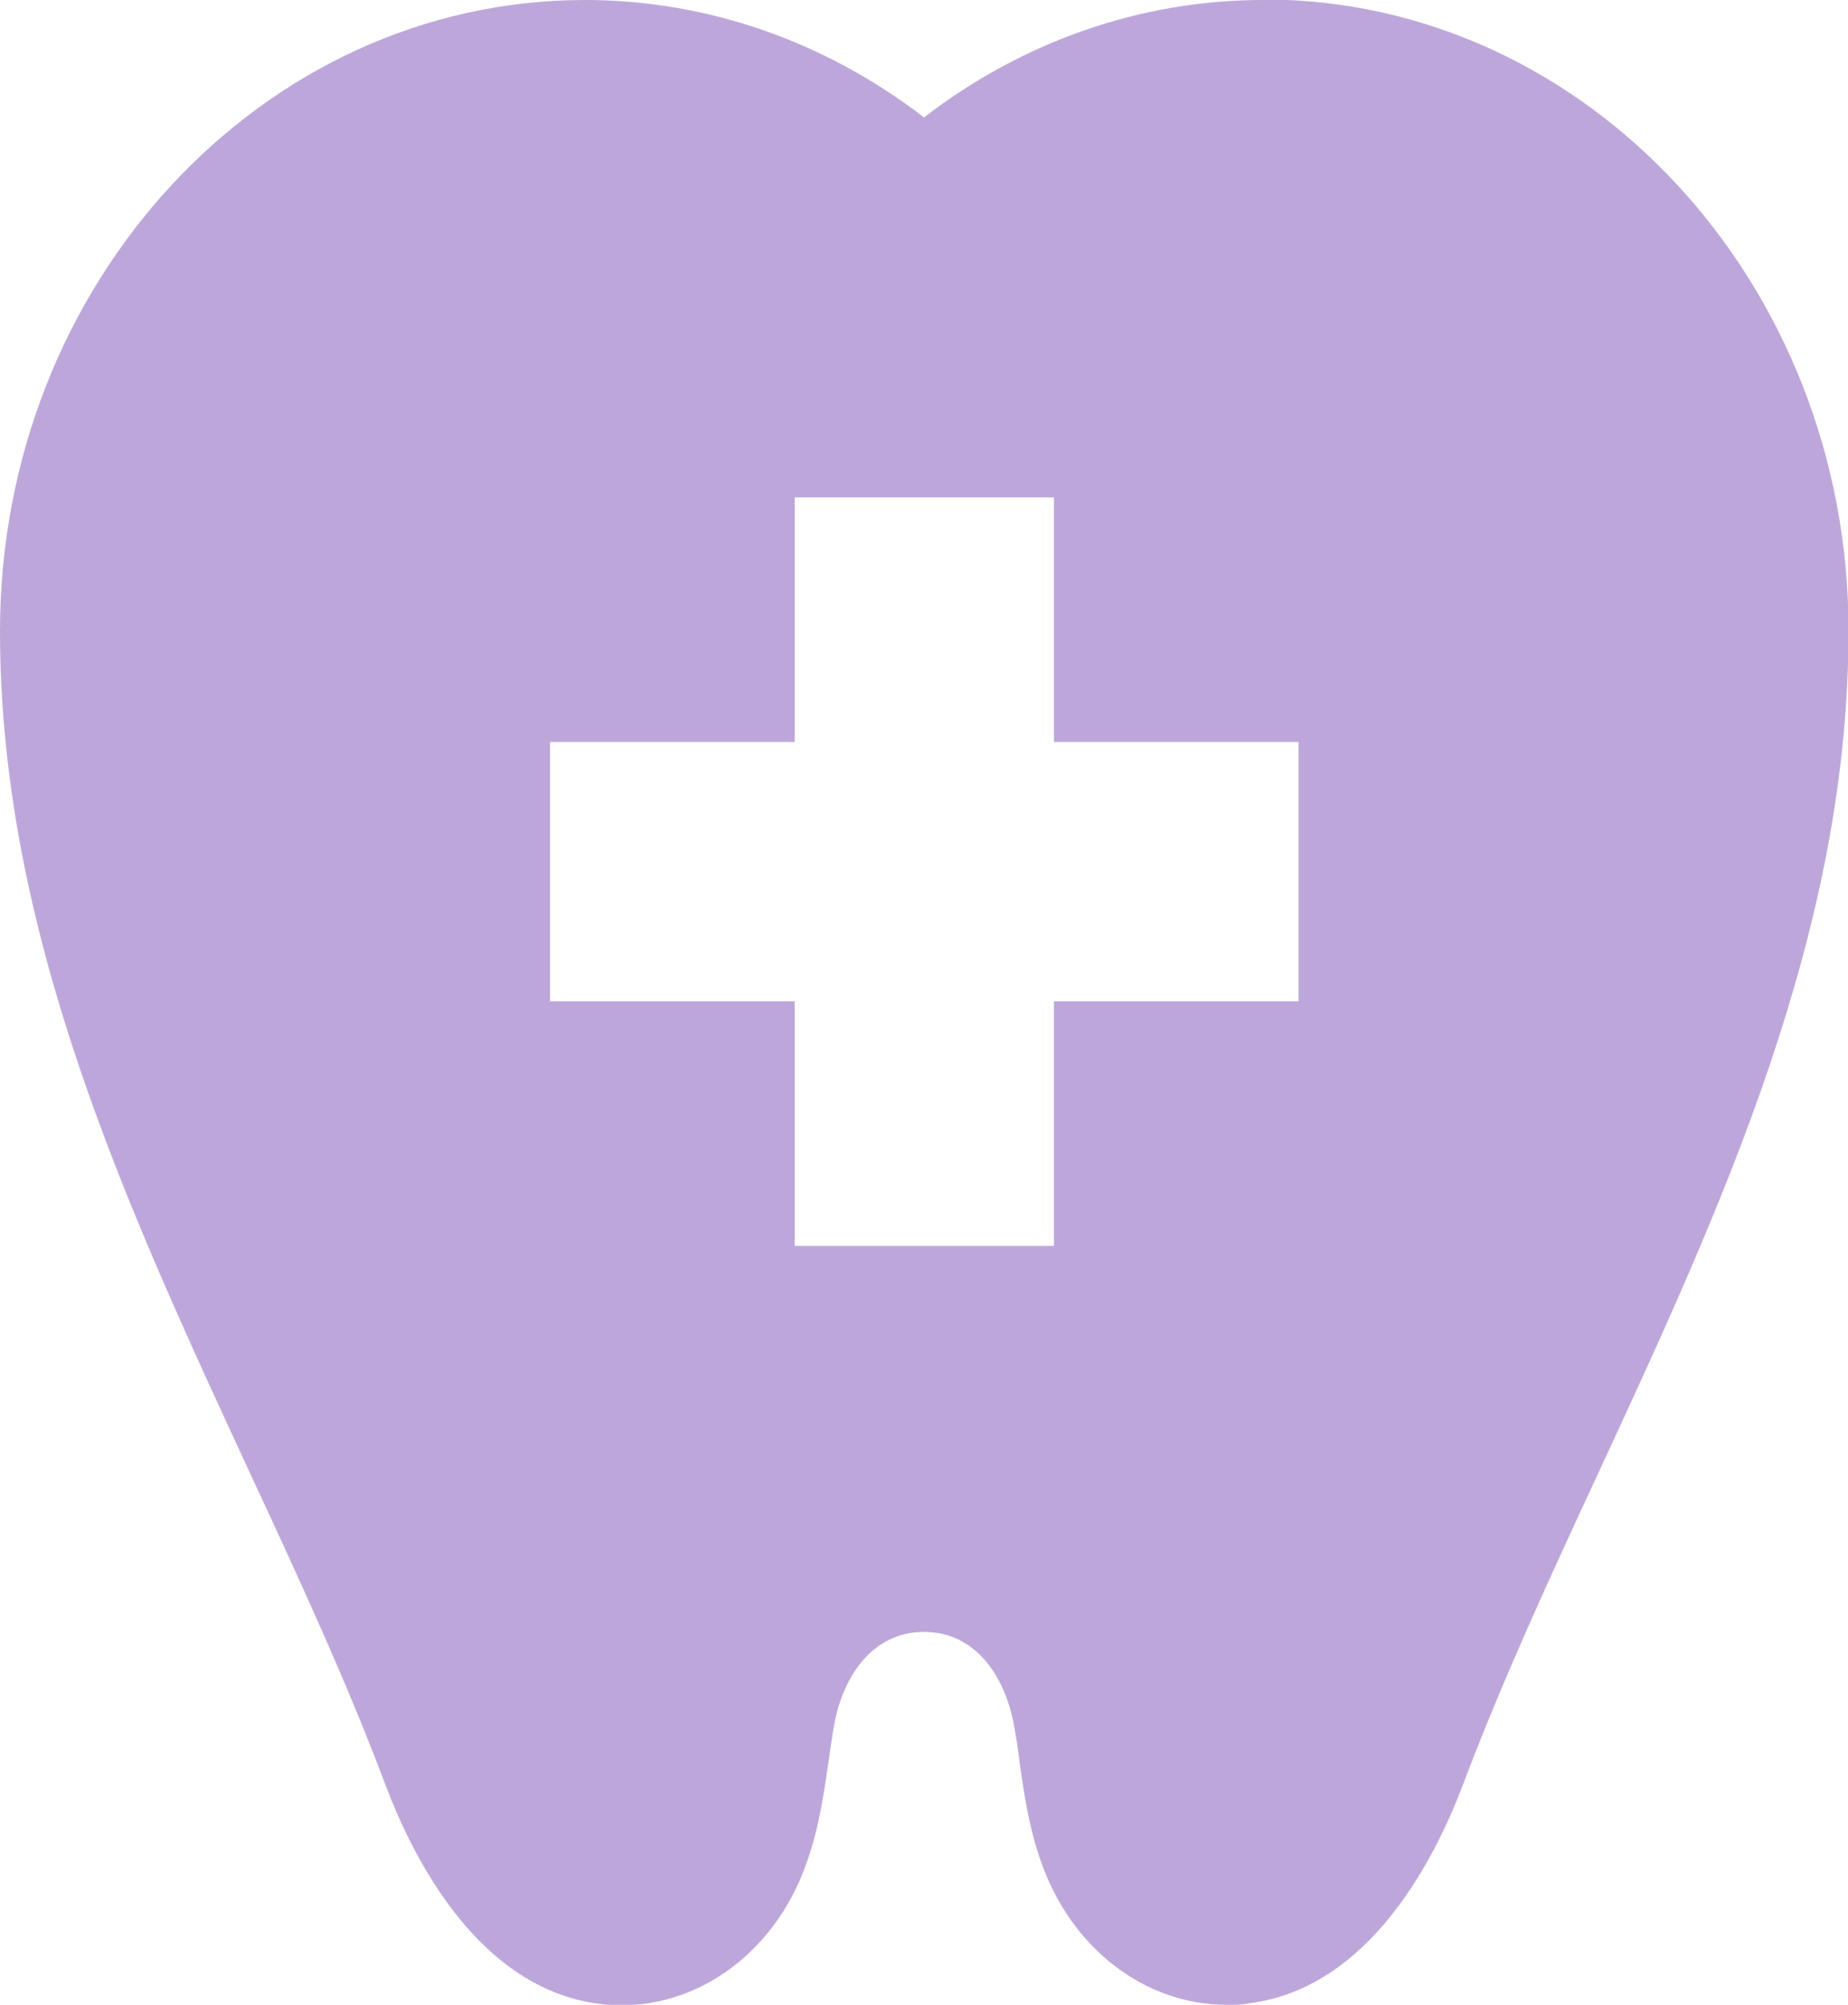 <svg xmlns="http://www.w3.org/2000/svg" viewBox="0 0 34 36.88"><path d="M23.24 0C20.99 0 18.82.76 17 2.16 15.18.76 13.01 0 10.76 0 4.83 0 0 5.21 0 11.61c0 5.56 2.34 10.61 4.6 15.49.92 1.98 1.78 3.84 2.49 5.73.52 1.38 1.72 3.74 3.92 4.03 1.66.22 3.24-.86 3.84-2.62.22-.62.31-1.26.39-1.81.04-.26.07-.51.12-.77.16-.79.67-1.64 1.64-1.64.97 0 1.48.85 1.64 1.64.05.25.09.51.12.77.08.56.17 1.19.39 1.81.56 1.61 1.92 2.64 3.42 2.64.14 0 .28 0 .43-.03 2.2-.29 3.4-2.65 3.92-4.03.71-1.88 1.57-3.75 2.49-5.73 2.26-4.88 4.6-9.93 4.6-15.49 0-6.4-4.83-11.61-10.76-11.61zm.65 18.42h-4.5v4.5h-4.77v-4.5h-4.5v-4.77h4.5v-4.5h4.77v4.5h4.5v4.77z" fill="#bda7da"/></svg>